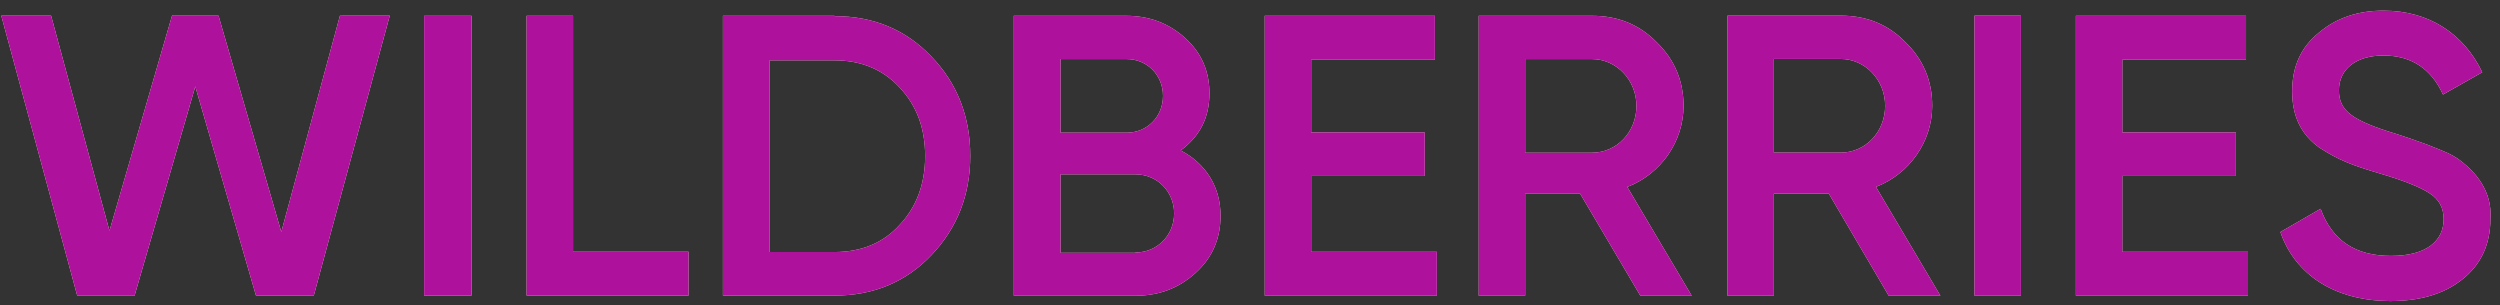 <svg width="213" height="26" viewBox="0 0 213 26" fill="none" xmlns="http://www.w3.org/2000/svg">
<rect x="0" y="0" width="213" height="26" fill="#333333" stroke="none"/>
<path fill-rule="evenodd" clip-rule="evenodd" d="M197.717 17.788L194.288 19.768C195.542 23.424 198.943 25.624 203.627 25.651C206.192 25.651 208.254 25.047 209.816 23.782C211.405 22.517 212.185 20.785 212.185 18.641C212.352 16.358 210.987 14.736 209.705 13.747C209.342 13.444 208.729 13.087 207.948 12.784C207.801 12.725 207.66 12.668 207.526 12.614C206.972 12.389 206.523 12.208 206.163 12.097C205.746 11.932 205.077 11.712 204.158 11.41L204.157 11.41C200.448 10.283 199.277 9.458 199.277 7.698C199.277 5.883 200.755 4.729 203.07 4.729C205.439 4.729 207.139 5.856 208.143 8.055L211.489 6.158C209.927 2.887 206.945 0.907 203.07 0.907C200.923 0.907 199.083 1.512 197.577 2.777C196.044 4.014 195.291 5.663 195.291 7.781C195.291 9.925 196.072 11.492 197.633 12.592C199.25 13.637 200.393 14.077 202.707 14.764C204.77 15.369 206.219 15.946 207 16.468C207.781 16.963 208.199 17.678 208.199 18.668C208.199 20.538 206.721 21.802 203.71 21.802C200.672 21.802 198.692 20.483 197.717 17.788ZM6.581 25.199L0.107 1.334H4.353L9.327 19.663L14.658 1.332L18.617 1.334L23.966 19.761L28.962 1.338L33.209 1.332L26.732 25.194L21.81 25.189L16.639 7.367L11.463 25.194L6.581 25.199ZM36.136 1.347H40.178V25.184H36.136V1.347ZM58.664 21.445H48.824V1.347H44.865V25.184H58.664V21.445ZM71.099 1.375C74.416 1.375 77.176 2.53 79.351 4.812C81.553 7.094 82.668 9.925 82.668 13.28C82.668 16.606 81.553 19.438 79.351 21.748C77.176 24.03 74.416 25.184 71.099 25.184H61.592V1.347H71.099V1.375ZM71.099 21.473C73.385 21.473 75.252 20.703 76.646 19.163C78.096 17.624 78.821 15.644 78.821 13.307C78.821 10.915 78.096 8.991 76.646 7.451C75.225 5.911 73.357 5.141 71.099 5.141H65.579V21.473H71.099ZM101.874 23.244C103.296 21.951 103.992 20.328 103.992 18.375C103.992 15.899 102.71 13.918 100.592 12.818C102.208 11.635 103.045 10.04 103.045 7.949C103.045 6.079 102.376 4.511 100.981 3.245C99.615 2.008 97.943 1.347 95.964 1.347H86.374V25.197H96.716C98.779 25.197 100.452 24.537 101.874 23.244ZM90.36 11.305V5.033H95.991C97.748 5.033 99.086 6.409 99.086 8.169C99.086 9.93 97.748 11.305 95.991 11.305H90.36ZM100.034 18.182C100.034 20.053 98.584 21.511 96.744 21.511V21.538H90.36V14.854H96.744C98.584 14.854 100.034 16.312 100.034 18.182ZM111.713 21.456H122.418V25.197H107.755V1.347H122.251V5.088H111.713V11.278H121.387V14.991H111.713V21.456ZM134.629 16.504L139.759 25.197H144.135L138.644 15.927C141.515 14.826 143.439 12.048 143.439 9.022C143.439 6.876 142.658 5.061 141.153 3.603C139.675 2.09 137.835 1.347 135.661 1.347H125.987V25.197H129.945V16.504H134.629ZM129.945 13.011V5.033H135.633C137.724 5.033 139.424 6.821 139.424 9.022C139.424 11.25 137.751 13.011 135.633 13.011H129.945ZM160.919 25.196L155.817 16.499H151.133V25.196H147.175V1.334H156.848C159.023 1.334 160.863 2.078 162.341 3.591C163.846 5.05 164.627 6.866 164.627 9.013C164.627 12.041 162.703 14.82 159.832 15.921L165.323 25.196H160.919ZM151.133 5.022V13.004H156.821C158.939 13.004 160.612 11.242 160.612 9.013C160.612 6.811 158.912 5.022 156.821 5.022H151.133ZM172.182 1.337H168.223V25.196H172.182V1.337ZM180.823 21.456H191.529V25.197H176.864V1.347H191.361V5.088H180.823V11.278H190.497V14.991H180.823V21.456Z" fill="#F3EBD6"/>
<path fill-rule="evenodd" clip-rule="evenodd" d="M197.717 17.788L194.288 19.768C195.542 23.424 198.943 25.624 203.627 25.651C206.192 25.651 208.254 25.047 209.816 23.782C211.405 22.517 212.185 20.785 212.185 18.641C212.352 16.358 210.987 14.736 209.705 13.747C209.342 13.444 208.729 13.087 207.948 12.784C207.801 12.725 207.66 12.668 207.526 12.614C206.972 12.389 206.523 12.208 206.163 12.097C205.746 11.932 205.077 11.712 204.158 11.41L204.157 11.41C200.448 10.283 199.277 9.458 199.277 7.698C199.277 5.883 200.755 4.729 203.07 4.729C205.439 4.729 207.139 5.856 208.143 8.055L211.489 6.158C209.927 2.887 206.945 0.907 203.07 0.907C200.923 0.907 199.083 1.512 197.577 2.777C196.044 4.014 195.291 5.663 195.291 7.781C195.291 9.925 196.072 11.492 197.633 12.592C199.25 13.637 200.393 14.077 202.707 14.764C204.77 15.369 206.219 15.946 207 16.468C207.781 16.963 208.199 17.678 208.199 18.668C208.199 20.538 206.721 21.802 203.71 21.802C200.672 21.802 198.692 20.483 197.717 17.788ZM6.581 25.199L0.107 1.334H4.353L9.327 19.663L14.658 1.332L18.617 1.334L23.966 19.761L28.962 1.338L33.209 1.332L26.732 25.194L21.81 25.189L16.639 7.367L11.463 25.194L6.581 25.199ZM36.136 1.347H40.178V25.184H36.136V1.347ZM58.664 21.445H48.824V1.347H44.865V25.184H58.664V21.445ZM71.099 1.375C74.416 1.375 77.176 2.53 79.351 4.812C81.553 7.094 82.668 9.925 82.668 13.28C82.668 16.606 81.553 19.438 79.351 21.748C77.176 24.03 74.416 25.184 71.099 25.184H61.592V1.347H71.099V1.375ZM71.099 21.473C73.385 21.473 75.252 20.703 76.646 19.163C78.096 17.624 78.821 15.644 78.821 13.307C78.821 10.915 78.096 8.991 76.646 7.451C75.225 5.911 73.357 5.141 71.099 5.141H65.579V21.473H71.099ZM101.874 23.244C103.296 21.951 103.992 20.328 103.992 18.375C103.992 15.899 102.71 13.918 100.592 12.818C102.208 11.635 103.045 10.04 103.045 7.949C103.045 6.079 102.376 4.511 100.981 3.245C99.615 2.008 97.943 1.347 95.964 1.347H86.374V25.197H96.716C98.779 25.197 100.452 24.537 101.874 23.244ZM90.36 11.305V5.033H95.991C97.748 5.033 99.086 6.409 99.086 8.169C99.086 9.93 97.748 11.305 95.991 11.305H90.36ZM100.034 18.182C100.034 20.053 98.584 21.511 96.744 21.511V21.538H90.36V14.854H96.744C98.584 14.854 100.034 16.312 100.034 18.182ZM111.713 21.456H122.418V25.197H107.755V1.347H122.251V5.088H111.713V11.278H121.387V14.991H111.713V21.456ZM134.629 16.504L139.759 25.197H144.135L138.644 15.927C141.515 14.826 143.439 12.048 143.439 9.022C143.439 6.876 142.658 5.061 141.153 3.603C139.675 2.09 137.835 1.347 135.661 1.347H125.987V25.197H129.945V16.504H134.629ZM129.945 13.011V5.033H135.633C137.724 5.033 139.424 6.821 139.424 9.022C139.424 11.25 137.751 13.011 135.633 13.011H129.945ZM160.919 25.196L155.817 16.499H151.133V25.196H147.175V1.334H156.848C159.023 1.334 160.863 2.078 162.341 3.591C163.846 5.05 164.627 6.866 164.627 9.013C164.627 12.041 162.703 14.82 159.832 15.921L165.323 25.196H160.919ZM151.133 5.022V13.004H156.821C158.939 13.004 160.612 11.242 160.612 9.013C160.612 6.811 158.912 5.022 156.821 5.022H151.133ZM172.182 1.337H168.223V25.196H172.182V1.337ZM180.823 21.456H191.529V25.197H176.864V1.347H191.361V5.088H180.823V11.278H190.497V14.991H180.823V21.456Z" fill="#AE119C"/>
</svg>
